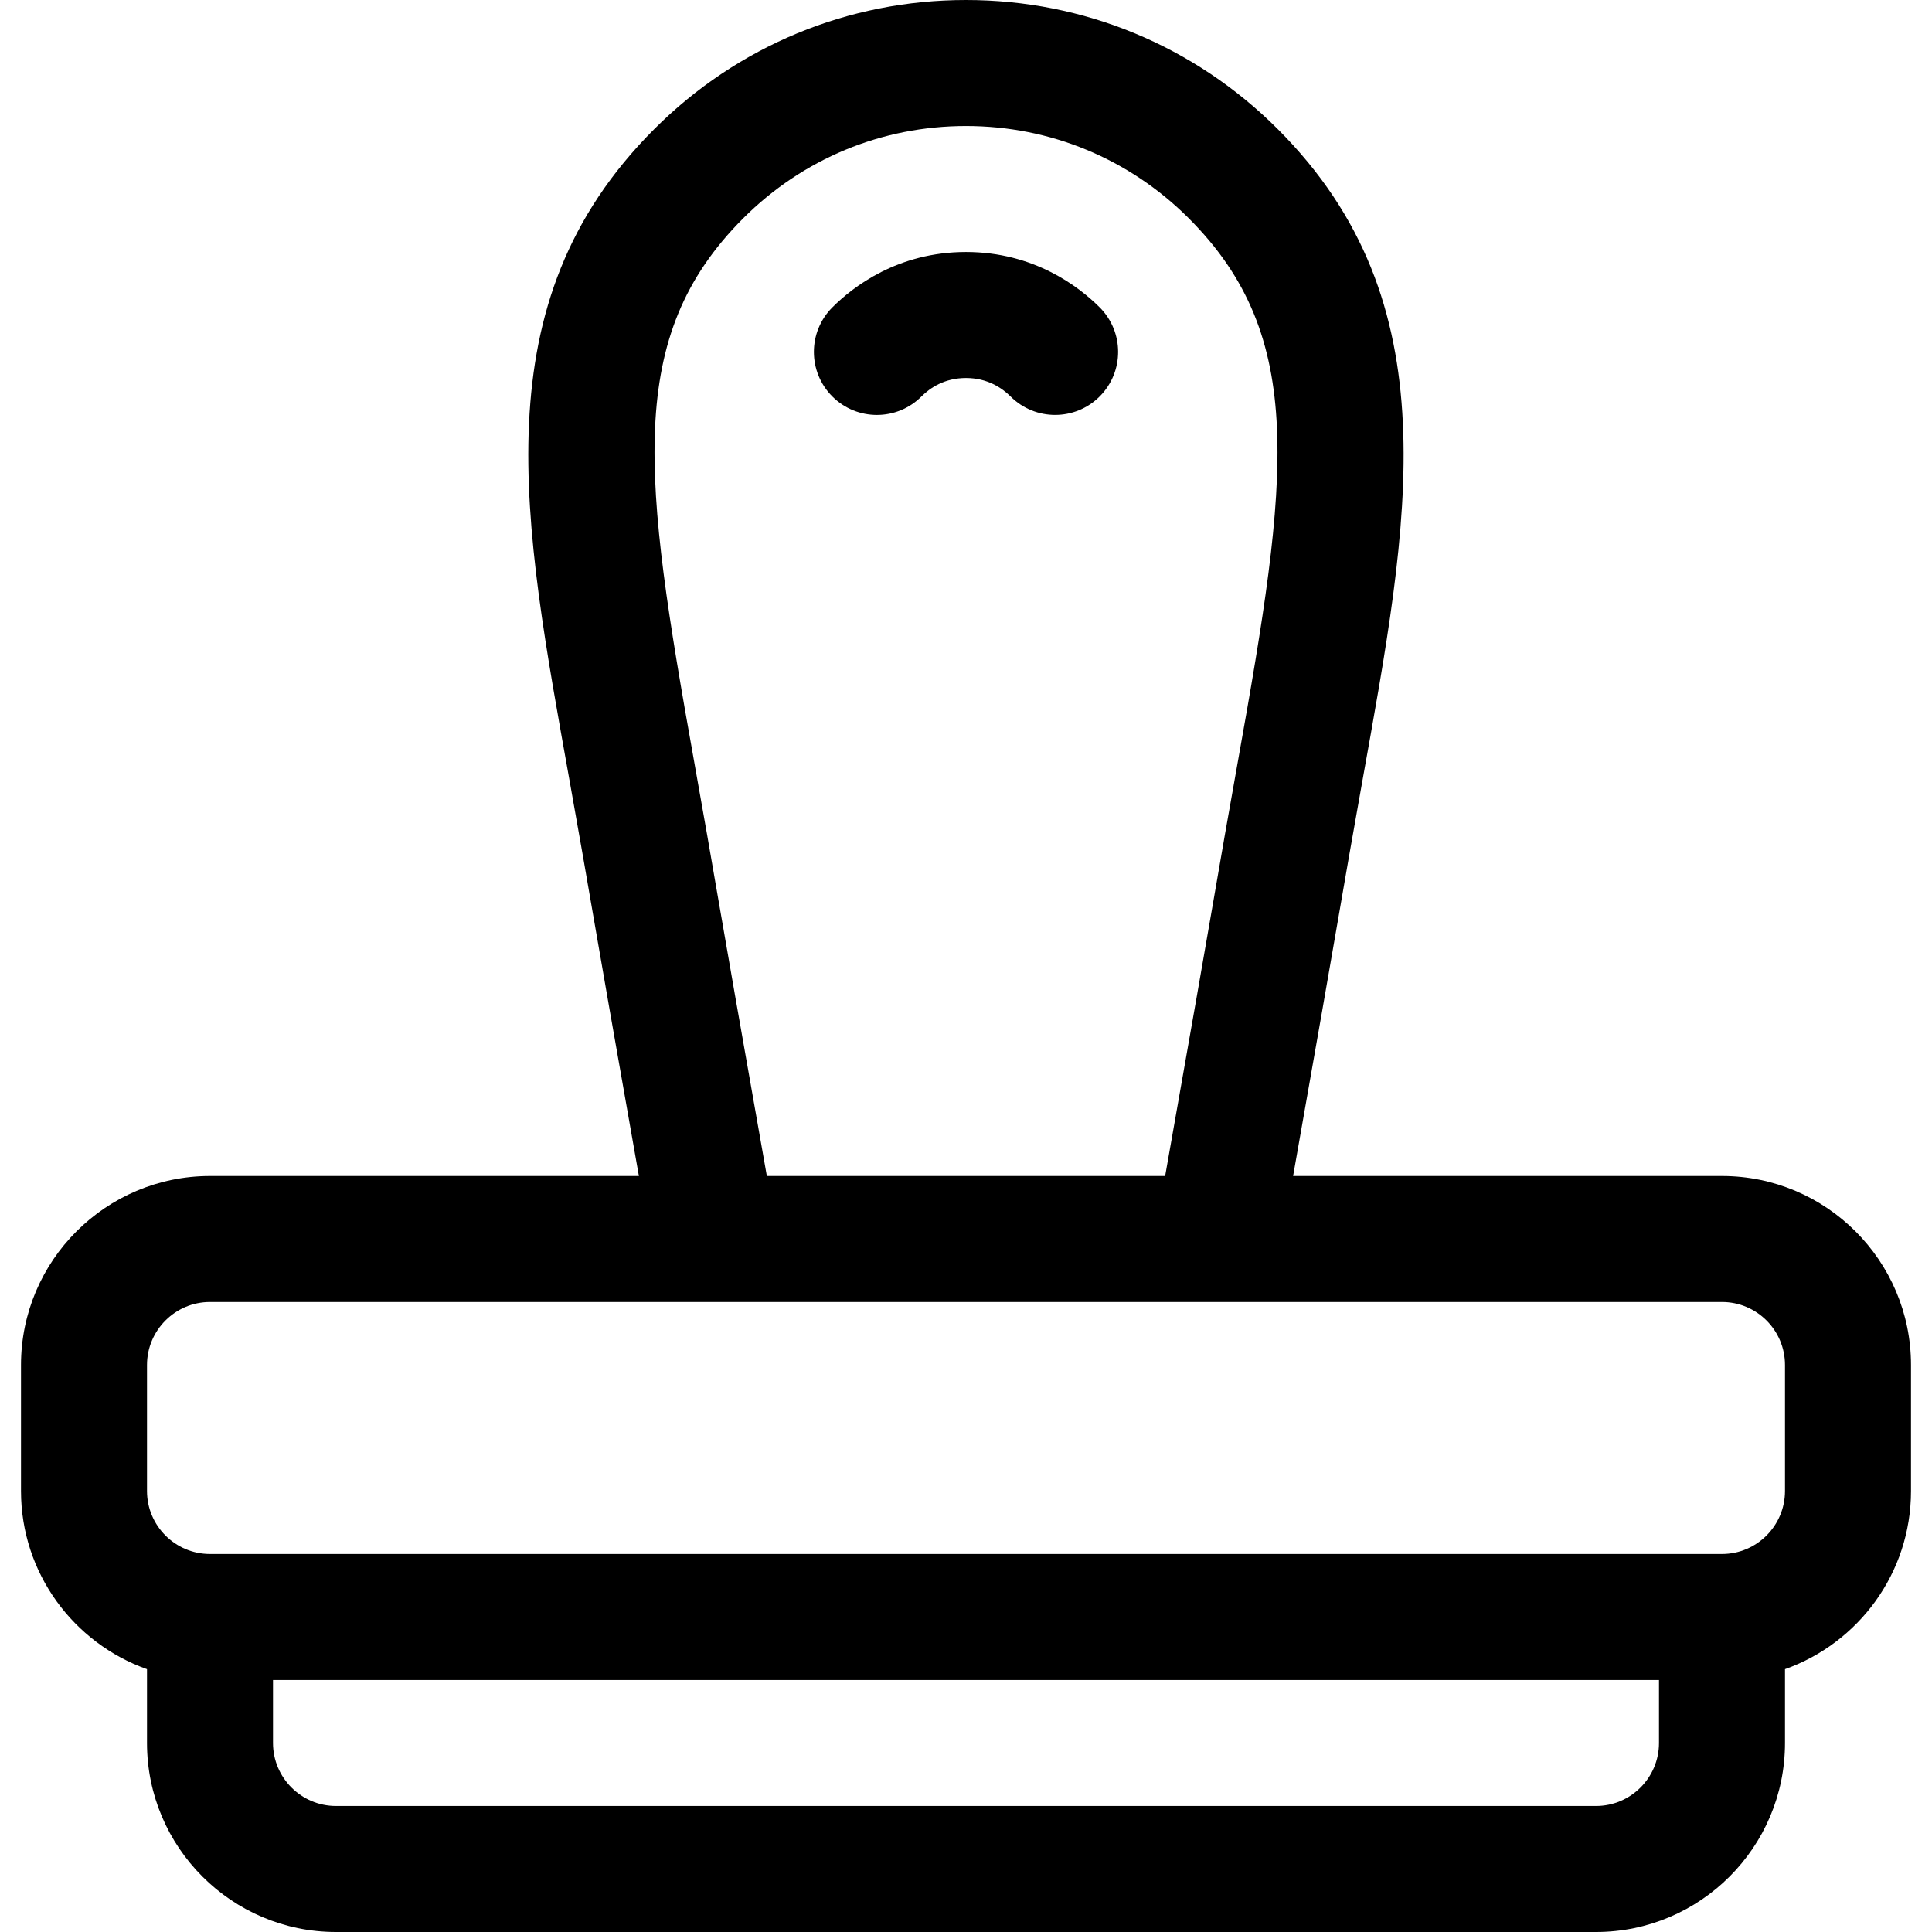 <?xml version="1.0" encoding="iso-8859-1"?>
<!-- Generator: Adobe Illustrator 19.0.0, SVG Export Plug-In . SVG Version: 6.00 Build 0)  -->
<svg version="1.1" id="Layer_1" xmlns="http://www.w3.org/2000/svg" xmlns:xlink="http://www.w3.org/1999/xlink" x="0px" y="0px"
	 viewBox="0 0 512 512" style="enable-background:new 0 0 512 512;" xml:space="preserve">
<g>
	<g>
		<path d="M456.348,311.652H342.687c13.344-75.455,12.407-71.464,18.297-104.347c12.446-69.482,23.772-126.957-22.345-173.075
			C316.566,12.157,287.216,0,256,0s-60.566,12.157-82.639,34.231c-46.244,46.244-34.743,103.828-22.345,173.068
			c5.924,33.082,4.916,28.695,18.297,104.353H55.652c-27.618,0-50.087,22.469-50.087,50.087v33.391
			c0,21.766,13.959,40.323,33.391,47.215v19.567c0,27.618,22.469,50.087,50.087,50.087h333.913
			c27.618,0,50.087-22.469,50.087-50.087v-19.567c19.433-6.892,33.391-25.45,33.391-47.215v-33.391
			C506.435,334.121,483.966,311.652,456.348,311.652z M196.971,57.842c15.768-15.767,36.732-24.45,59.029-24.45
			s43.262,8.683,59.028,24.45c31.513,31.514,26.476,68.837,13.088,143.577c-6.017,33.586-4.877,28.518-19.339,110.235H203.222
			c-14.31-80.868-13.32-76.625-19.338-110.239C170.502,126.672,165.467,89.346,196.971,57.842z M439.652,461.913
			c0,9.206-7.49,16.696-16.696,16.696H89.044c-9.206,0-16.696-7.49-16.696-16.696v-16.696h367.304V461.913z M473.043,395.13
			c0,9.206-7.49,16.696-16.696,16.696H55.652c-9.206,0-16.696-7.49-16.696-16.696v-33.391c0-9.206,7.49-16.696,16.696-16.696
			c7.756,0,393.451,0,400.696,0c9.206,0,16.696,7.49,16.696,16.696V395.13z"/>
	</g>
</g>
<g>
	<g>
		<path d="M291.404,81.436c-5.491-5.472-17.389-14.654-35.408-14.654c-18.061,0-29.946,9.202-35.423,14.687
			c-6.516,6.525-6.508,17.095,0.018,23.611c6.524,6.514,17.094,6.509,23.611-0.018c2.227-2.231,6.082-4.89,11.795-4.89
			c5.709,0,9.584,2.67,11.832,4.911c6.529,6.509,17.1,6.493,23.611-0.036C297.95,98.517,297.934,87.946,291.404,81.436z"/>
	</g>
</g>
<g>
</g>
<g>
</g>
<g>
</g>
<g>
</g>
<g>
</g>
<g>
</g>
<g>
</g>
<g>
</g>
<g>
</g>
<g>
</g>
<g>
</g>
<g>
</g>
<g>
</g>
<g>
</g>
<g>
</g>
</svg>
